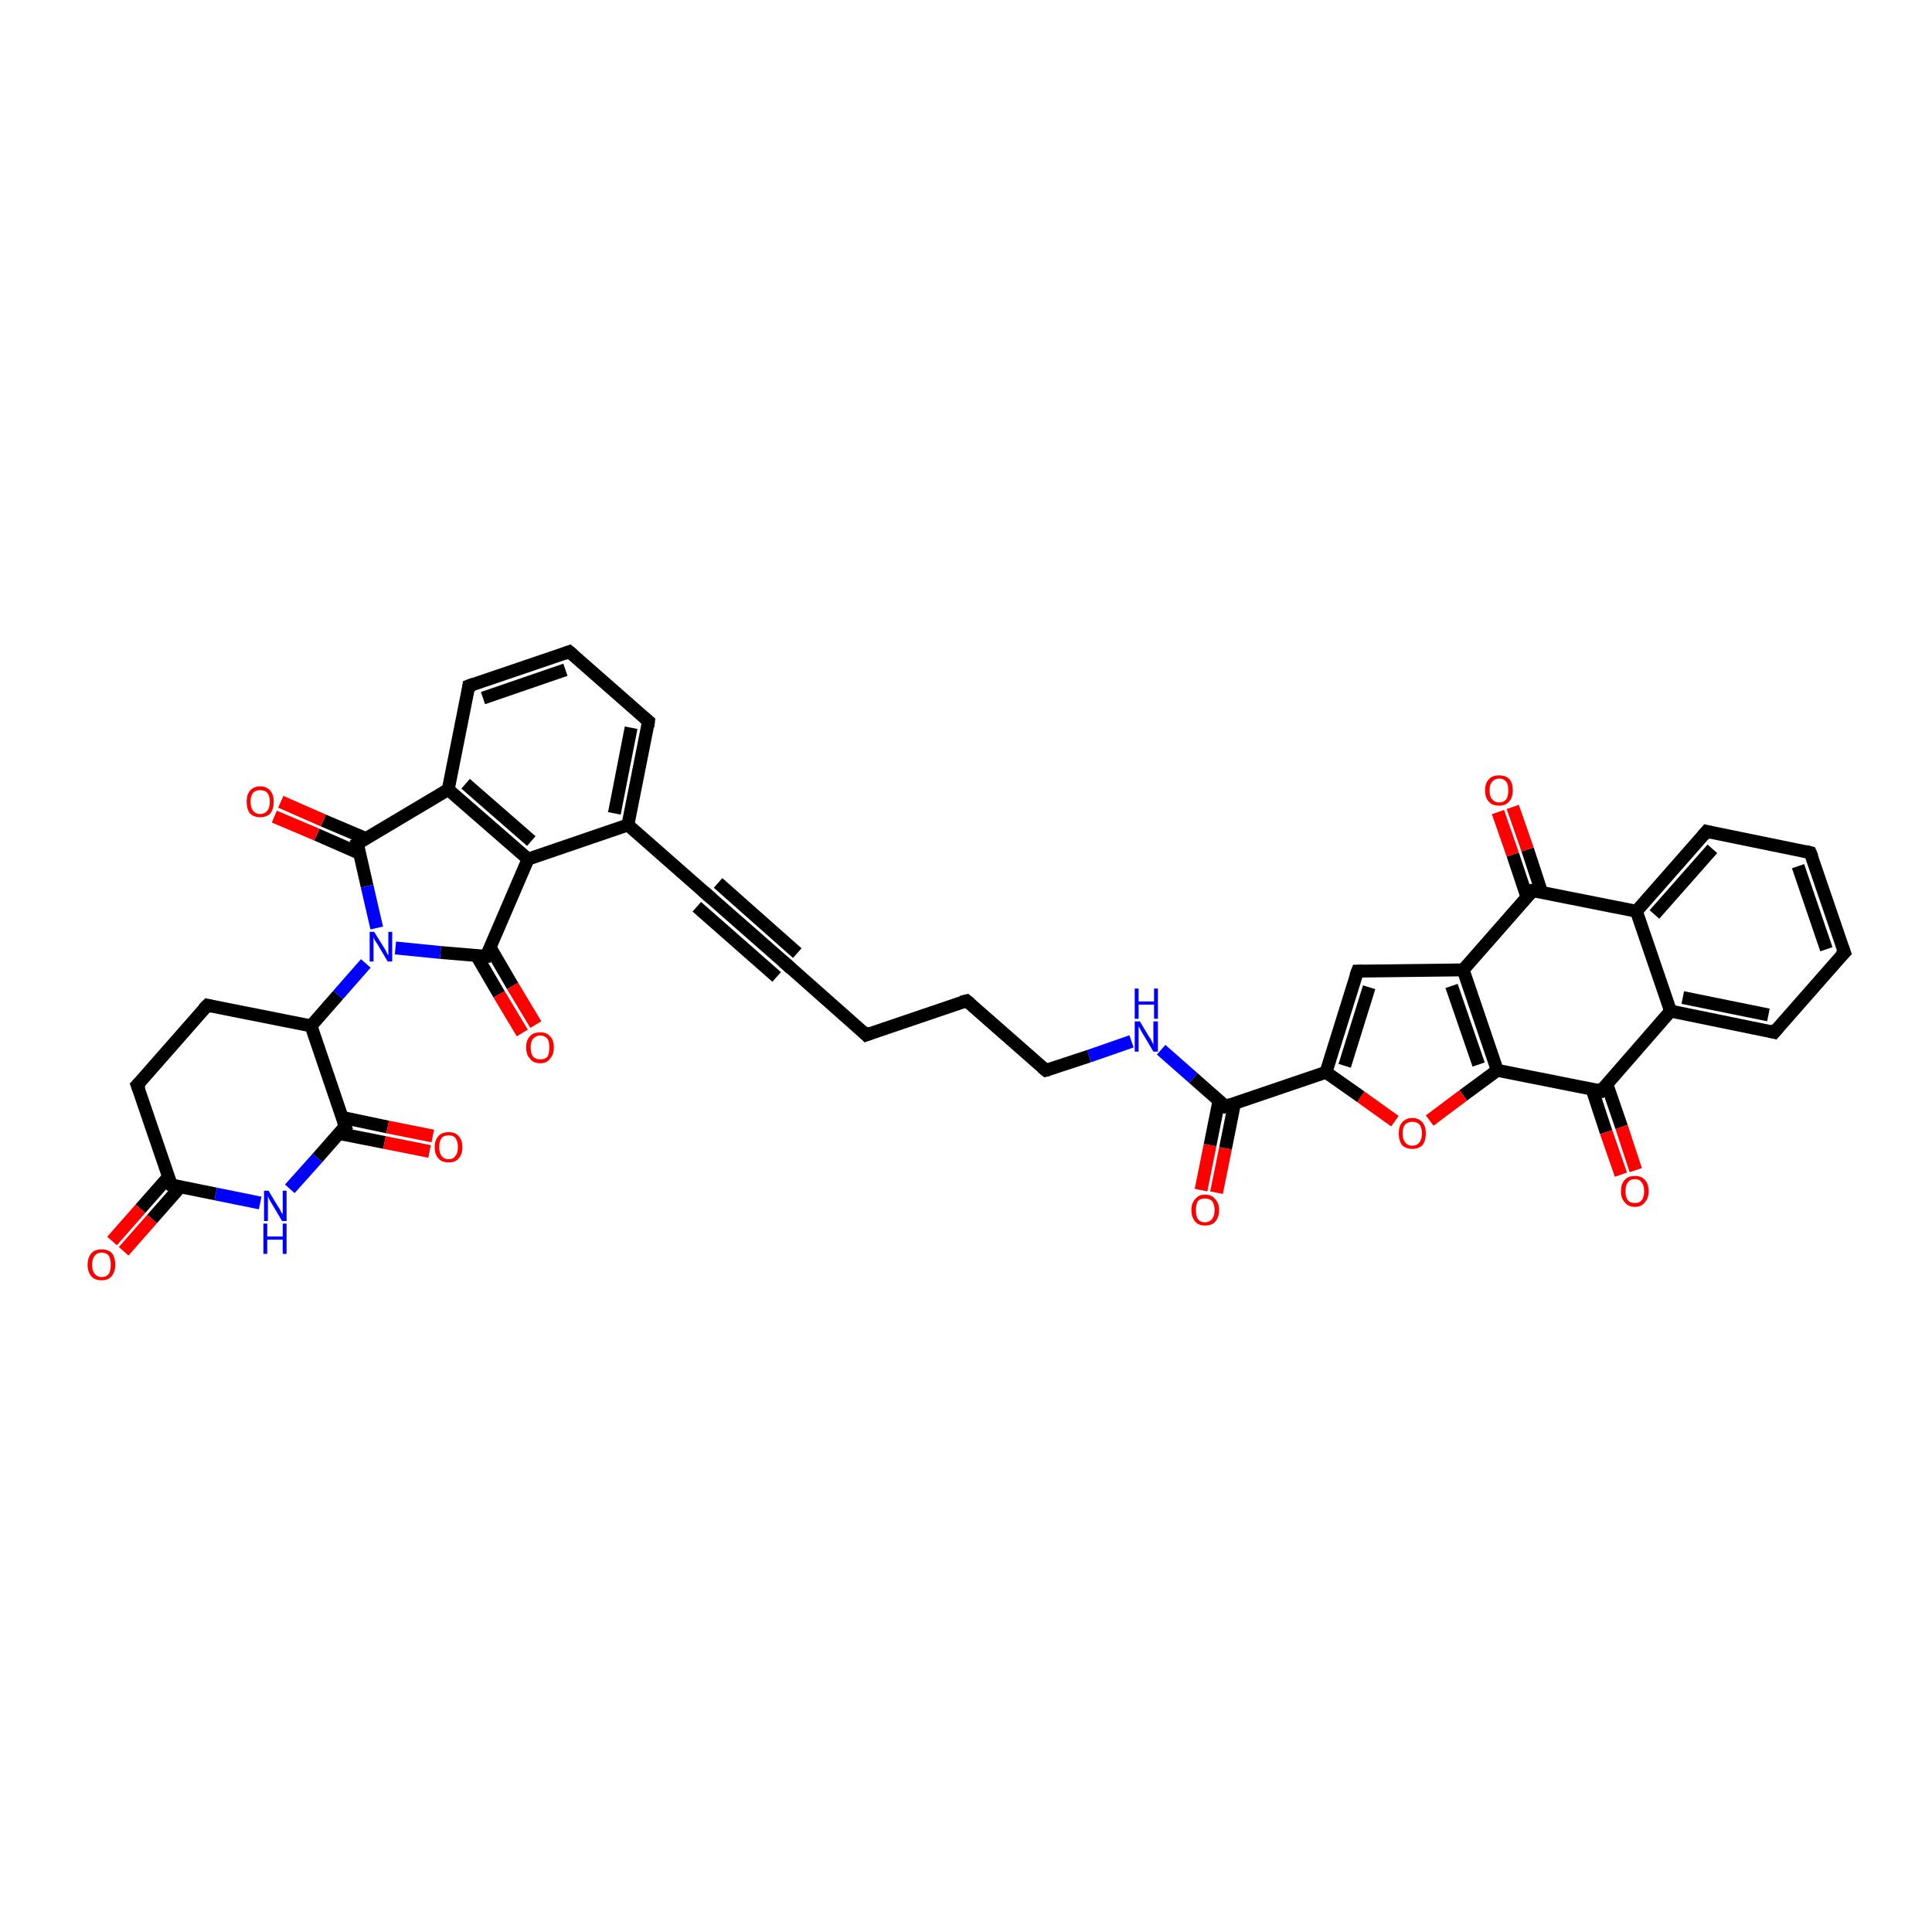 <?xml version='1.0' encoding='iso-8859-1'?>
<svg version='1.1' baseProfile='full'
              xmlns='http://www.w3.org/2000/svg'
                      xmlns:rdkit='http://www.rdkit.org/xml'
                      xmlns:xlink='http://www.w3.org/1999/xlink'
                  xml:space='preserve'
width='300px' height='300px' viewBox='0 0 300 300'>
<!-- END OF HEADER -->
<rect style='opacity:1.0;fill:#FFFFFF;stroke:none' width='300.0' height='300.0' x='0.0' y='0.0'> </rect>
<path class='bond-0 atom-0 atom-1' d='M 186.5,184.8 L 187.9,177.8' style='fill:none;fill-rule:evenodd;stroke:#FF0000;stroke-width:2.0px;stroke-linecap:butt;stroke-linejoin:miter;stroke-opacity:1' />
<path class='bond-0 atom-0 atom-1' d='M 187.9,177.8 L 189.3,170.8' style='fill:none;fill-rule:evenodd;stroke:#000000;stroke-width:2.0px;stroke-linecap:butt;stroke-linejoin:miter;stroke-opacity:1' />
<path class='bond-0 atom-0 atom-1' d='M 188.9,185.2 L 190.3,178.3' style='fill:none;fill-rule:evenodd;stroke:#FF0000;stroke-width:2.0px;stroke-linecap:butt;stroke-linejoin:miter;stroke-opacity:1' />
<path class='bond-0 atom-0 atom-1' d='M 190.3,178.3 L 191.7,171.3' style='fill:none;fill-rule:evenodd;stroke:#000000;stroke-width:2.0px;stroke-linecap:butt;stroke-linejoin:miter;stroke-opacity:1' />
<path class='bond-1 atom-1 atom-2' d='M 190.3,171.8 L 185.3,167.4' style='fill:none;fill-rule:evenodd;stroke:#000000;stroke-width:2.0px;stroke-linecap:butt;stroke-linejoin:miter;stroke-opacity:1' />
<path class='bond-1 atom-1 atom-2' d='M 185.3,167.4 L 180.3,163.0' style='fill:none;fill-rule:evenodd;stroke:#0000FF;stroke-width:2.0px;stroke-linecap:butt;stroke-linejoin:miter;stroke-opacity:1' />
<path class='bond-2 atom-2 atom-3' d='M 175.7,161.7 L 169.1,164.0' style='fill:none;fill-rule:evenodd;stroke:#0000FF;stroke-width:2.0px;stroke-linecap:butt;stroke-linejoin:miter;stroke-opacity:1' />
<path class='bond-2 atom-2 atom-3' d='M 169.1,164.0 L 162.4,166.2' style='fill:none;fill-rule:evenodd;stroke:#000000;stroke-width:2.0px;stroke-linecap:butt;stroke-linejoin:miter;stroke-opacity:1' />
<path class='bond-3 atom-3 atom-4' d='M 162.4,166.2 L 150.1,155.4' style='fill:none;fill-rule:evenodd;stroke:#000000;stroke-width:2.0px;stroke-linecap:butt;stroke-linejoin:miter;stroke-opacity:1' />
<path class='bond-4 atom-4 atom-5' d='M 150.1,155.4 L 134.5,160.7' style='fill:none;fill-rule:evenodd;stroke:#000000;stroke-width:2.0px;stroke-linecap:butt;stroke-linejoin:miter;stroke-opacity:1' />
<path class='bond-5 atom-5 atom-6' d='M 134.5,160.7 L 122.2,149.8' style='fill:none;fill-rule:evenodd;stroke:#000000;stroke-width:2.0px;stroke-linecap:butt;stroke-linejoin:miter;stroke-opacity:1' />
<path class='bond-6 atom-6 atom-7' d='M 122.2,149.8 L 109.9,139.0' style='fill:none;fill-rule:evenodd;stroke:#000000;stroke-width:2.0px;stroke-linecap:butt;stroke-linejoin:miter;stroke-opacity:1' />
<path class='bond-6 atom-6 atom-7' d='M 120.6,151.7 L 108.2,140.8' style='fill:none;fill-rule:evenodd;stroke:#000000;stroke-width:2.0px;stroke-linecap:butt;stroke-linejoin:miter;stroke-opacity:1' />
<path class='bond-6 atom-6 atom-7' d='M 123.8,148.0 L 111.5,137.1' style='fill:none;fill-rule:evenodd;stroke:#000000;stroke-width:2.0px;stroke-linecap:butt;stroke-linejoin:miter;stroke-opacity:1' />
<path class='bond-7 atom-7 atom-8' d='M 109.9,139.0 L 97.5,128.1' style='fill:none;fill-rule:evenodd;stroke:#000000;stroke-width:2.0px;stroke-linecap:butt;stroke-linejoin:miter;stroke-opacity:1' />
<path class='bond-8 atom-8 atom-9' d='M 97.5,128.1 L 100.7,112.0' style='fill:none;fill-rule:evenodd;stroke:#000000;stroke-width:2.0px;stroke-linecap:butt;stroke-linejoin:miter;stroke-opacity:1' />
<path class='bond-8 atom-8 atom-9' d='M 95.4,126.3 L 98.0,113.0' style='fill:none;fill-rule:evenodd;stroke:#000000;stroke-width:2.0px;stroke-linecap:butt;stroke-linejoin:miter;stroke-opacity:1' />
<path class='bond-9 atom-9 atom-10' d='M 100.7,112.0 L 88.4,101.2' style='fill:none;fill-rule:evenodd;stroke:#000000;stroke-width:2.0px;stroke-linecap:butt;stroke-linejoin:miter;stroke-opacity:1' />
<path class='bond-10 atom-10 atom-11' d='M 88.4,101.2 L 72.8,106.5' style='fill:none;fill-rule:evenodd;stroke:#000000;stroke-width:2.0px;stroke-linecap:butt;stroke-linejoin:miter;stroke-opacity:1' />
<path class='bond-10 atom-10 atom-11' d='M 87.8,104.0 L 75.0,108.4' style='fill:none;fill-rule:evenodd;stroke:#000000;stroke-width:2.0px;stroke-linecap:butt;stroke-linejoin:miter;stroke-opacity:1' />
<path class='bond-11 atom-11 atom-12' d='M 72.8,106.5 L 69.6,122.6' style='fill:none;fill-rule:evenodd;stroke:#000000;stroke-width:2.0px;stroke-linecap:butt;stroke-linejoin:miter;stroke-opacity:1' />
<path class='bond-12 atom-12 atom-13' d='M 69.6,122.6 L 55.5,131.0' style='fill:none;fill-rule:evenodd;stroke:#000000;stroke-width:2.0px;stroke-linecap:butt;stroke-linejoin:miter;stroke-opacity:1' />
<path class='bond-13 atom-13 atom-14' d='M 56.8,130.2 L 50.2,127.4' style='fill:none;fill-rule:evenodd;stroke:#000000;stroke-width:2.0px;stroke-linecap:butt;stroke-linejoin:miter;stroke-opacity:1' />
<path class='bond-13 atom-13 atom-14' d='M 50.2,127.4 L 43.6,124.5' style='fill:none;fill-rule:evenodd;stroke:#FF0000;stroke-width:2.0px;stroke-linecap:butt;stroke-linejoin:miter;stroke-opacity:1' />
<path class='bond-13 atom-13 atom-14' d='M 55.8,132.5 L 49.2,129.6' style='fill:none;fill-rule:evenodd;stroke:#000000;stroke-width:2.0px;stroke-linecap:butt;stroke-linejoin:miter;stroke-opacity:1' />
<path class='bond-13 atom-13 atom-14' d='M 49.2,129.6 L 42.6,126.8' style='fill:none;fill-rule:evenodd;stroke:#FF0000;stroke-width:2.0px;stroke-linecap:butt;stroke-linejoin:miter;stroke-opacity:1' />
<path class='bond-14 atom-13 atom-15' d='M 55.5,131.0 L 57.0,137.6' style='fill:none;fill-rule:evenodd;stroke:#000000;stroke-width:2.0px;stroke-linecap:butt;stroke-linejoin:miter;stroke-opacity:1' />
<path class='bond-14 atom-13 atom-15' d='M 57.0,137.6 L 58.5,144.1' style='fill:none;fill-rule:evenodd;stroke:#0000FF;stroke-width:2.0px;stroke-linecap:butt;stroke-linejoin:miter;stroke-opacity:1' />
<path class='bond-15 atom-15 atom-16' d='M 56.8,149.6 L 52.5,154.5' style='fill:none;fill-rule:evenodd;stroke:#0000FF;stroke-width:2.0px;stroke-linecap:butt;stroke-linejoin:miter;stroke-opacity:1' />
<path class='bond-15 atom-15 atom-16' d='M 52.5,154.5 L 48.3,159.3' style='fill:none;fill-rule:evenodd;stroke:#000000;stroke-width:2.0px;stroke-linecap:butt;stroke-linejoin:miter;stroke-opacity:1' />
<path class='bond-16 atom-16 atom-17' d='M 48.3,159.3 L 32.2,156.1' style='fill:none;fill-rule:evenodd;stroke:#000000;stroke-width:2.0px;stroke-linecap:butt;stroke-linejoin:miter;stroke-opacity:1' />
<path class='bond-17 atom-17 atom-18' d='M 32.2,156.1 L 21.3,168.5' style='fill:none;fill-rule:evenodd;stroke:#000000;stroke-width:2.0px;stroke-linecap:butt;stroke-linejoin:miter;stroke-opacity:1' />
<path class='bond-18 atom-18 atom-19' d='M 21.3,168.5 L 26.6,184.0' style='fill:none;fill-rule:evenodd;stroke:#000000;stroke-width:2.0px;stroke-linecap:butt;stroke-linejoin:miter;stroke-opacity:1' />
<path class='bond-19 atom-19 atom-20' d='M 26.2,182.7 L 21.8,187.7' style='fill:none;fill-rule:evenodd;stroke:#000000;stroke-width:2.0px;stroke-linecap:butt;stroke-linejoin:miter;stroke-opacity:1' />
<path class='bond-19 atom-19 atom-20' d='M 21.8,187.7 L 17.4,192.7' style='fill:none;fill-rule:evenodd;stroke:#FF0000;stroke-width:2.0px;stroke-linecap:butt;stroke-linejoin:miter;stroke-opacity:1' />
<path class='bond-19 atom-19 atom-20' d='M 28.0,184.3 L 23.6,189.3' style='fill:none;fill-rule:evenodd;stroke:#000000;stroke-width:2.0px;stroke-linecap:butt;stroke-linejoin:miter;stroke-opacity:1' />
<path class='bond-19 atom-19 atom-20' d='M 23.6,189.3 L 19.2,194.3' style='fill:none;fill-rule:evenodd;stroke:#FF0000;stroke-width:2.0px;stroke-linecap:butt;stroke-linejoin:miter;stroke-opacity:1' />
<path class='bond-20 atom-19 atom-21' d='M 26.6,184.0 L 33.5,185.4' style='fill:none;fill-rule:evenodd;stroke:#000000;stroke-width:2.0px;stroke-linecap:butt;stroke-linejoin:miter;stroke-opacity:1' />
<path class='bond-20 atom-19 atom-21' d='M 33.5,185.4 L 40.4,186.8' style='fill:none;fill-rule:evenodd;stroke:#0000FF;stroke-width:2.0px;stroke-linecap:butt;stroke-linejoin:miter;stroke-opacity:1' />
<path class='bond-21 atom-21 atom-22' d='M 45.0,184.6 L 49.3,179.8' style='fill:none;fill-rule:evenodd;stroke:#0000FF;stroke-width:2.0px;stroke-linecap:butt;stroke-linejoin:miter;stroke-opacity:1' />
<path class='bond-21 atom-21 atom-22' d='M 49.3,179.8 L 53.6,174.9' style='fill:none;fill-rule:evenodd;stroke:#000000;stroke-width:2.0px;stroke-linecap:butt;stroke-linejoin:miter;stroke-opacity:1' />
<path class='bond-22 atom-22 atom-23' d='M 52.6,176.0 L 59.7,177.4' style='fill:none;fill-rule:evenodd;stroke:#000000;stroke-width:2.0px;stroke-linecap:butt;stroke-linejoin:miter;stroke-opacity:1' />
<path class='bond-22 atom-22 atom-23' d='M 59.7,177.4 L 66.7,178.8' style='fill:none;fill-rule:evenodd;stroke:#FF0000;stroke-width:2.0px;stroke-linecap:butt;stroke-linejoin:miter;stroke-opacity:1' />
<path class='bond-22 atom-22 atom-23' d='M 53.1,173.5 L 60.2,175.0' style='fill:none;fill-rule:evenodd;stroke:#000000;stroke-width:2.0px;stroke-linecap:butt;stroke-linejoin:miter;stroke-opacity:1' />
<path class='bond-22 atom-22 atom-23' d='M 60.2,175.0 L 67.2,176.4' style='fill:none;fill-rule:evenodd;stroke:#FF0000;stroke-width:2.0px;stroke-linecap:butt;stroke-linejoin:miter;stroke-opacity:1' />
<path class='bond-23 atom-15 atom-24' d='M 61.4,147.2 L 68.4,147.9' style='fill:none;fill-rule:evenodd;stroke:#0000FF;stroke-width:2.0px;stroke-linecap:butt;stroke-linejoin:miter;stroke-opacity:1' />
<path class='bond-23 atom-15 atom-24' d='M 68.4,147.9 L 75.5,148.5' style='fill:none;fill-rule:evenodd;stroke:#000000;stroke-width:2.0px;stroke-linecap:butt;stroke-linejoin:miter;stroke-opacity:1' />
<path class='bond-24 atom-24 atom-25' d='M 74.0,148.4 L 77.5,154.4' style='fill:none;fill-rule:evenodd;stroke:#000000;stroke-width:2.0px;stroke-linecap:butt;stroke-linejoin:miter;stroke-opacity:1' />
<path class='bond-24 atom-24 atom-25' d='M 77.5,154.4 L 81.1,160.4' style='fill:none;fill-rule:evenodd;stroke:#FF0000;stroke-width:2.0px;stroke-linecap:butt;stroke-linejoin:miter;stroke-opacity:1' />
<path class='bond-24 atom-24 atom-25' d='M 76.1,147.1 L 79.6,153.1' style='fill:none;fill-rule:evenodd;stroke:#000000;stroke-width:2.0px;stroke-linecap:butt;stroke-linejoin:miter;stroke-opacity:1' />
<path class='bond-24 atom-24 atom-25' d='M 79.6,153.1 L 83.2,159.1' style='fill:none;fill-rule:evenodd;stroke:#FF0000;stroke-width:2.0px;stroke-linecap:butt;stroke-linejoin:miter;stroke-opacity:1' />
<path class='bond-25 atom-24 atom-26' d='M 75.5,148.5 L 82.0,133.4' style='fill:none;fill-rule:evenodd;stroke:#000000;stroke-width:2.0px;stroke-linecap:butt;stroke-linejoin:miter;stroke-opacity:1' />
<path class='bond-26 atom-1 atom-27' d='M 190.3,171.8 L 205.9,166.5' style='fill:none;fill-rule:evenodd;stroke:#000000;stroke-width:2.0px;stroke-linecap:butt;stroke-linejoin:miter;stroke-opacity:1' />
<path class='bond-27 atom-27 atom-28' d='M 205.9,166.5 L 210.8,150.8' style='fill:none;fill-rule:evenodd;stroke:#000000;stroke-width:2.0px;stroke-linecap:butt;stroke-linejoin:miter;stroke-opacity:1' />
<path class='bond-27 atom-27 atom-28' d='M 208.8,165.5 L 212.6,153.3' style='fill:none;fill-rule:evenodd;stroke:#000000;stroke-width:2.0px;stroke-linecap:butt;stroke-linejoin:miter;stroke-opacity:1' />
<path class='bond-28 atom-28 atom-29' d='M 210.8,150.8 L 227.2,150.6' style='fill:none;fill-rule:evenodd;stroke:#000000;stroke-width:2.0px;stroke-linecap:butt;stroke-linejoin:miter;stroke-opacity:1' />
<path class='bond-29 atom-29 atom-30' d='M 227.2,150.6 L 232.5,166.2' style='fill:none;fill-rule:evenodd;stroke:#000000;stroke-width:2.0px;stroke-linecap:butt;stroke-linejoin:miter;stroke-opacity:1' />
<path class='bond-29 atom-29 atom-30' d='M 225.4,153.1 L 229.6,165.3' style='fill:none;fill-rule:evenodd;stroke:#000000;stroke-width:2.0px;stroke-linecap:butt;stroke-linejoin:miter;stroke-opacity:1' />
<path class='bond-30 atom-30 atom-31' d='M 232.5,166.2 L 227.2,170.1' style='fill:none;fill-rule:evenodd;stroke:#000000;stroke-width:2.0px;stroke-linecap:butt;stroke-linejoin:miter;stroke-opacity:1' />
<path class='bond-30 atom-30 atom-31' d='M 227.2,170.1 L 222.0,174.0' style='fill:none;fill-rule:evenodd;stroke:#FF0000;stroke-width:2.0px;stroke-linecap:butt;stroke-linejoin:miter;stroke-opacity:1' />
<path class='bond-31 atom-30 atom-32' d='M 232.5,166.2 L 248.6,169.4' style='fill:none;fill-rule:evenodd;stroke:#000000;stroke-width:2.0px;stroke-linecap:butt;stroke-linejoin:miter;stroke-opacity:1' />
<path class='bond-32 atom-32 atom-33' d='M 247.2,169.1 L 249.4,175.8' style='fill:none;fill-rule:evenodd;stroke:#000000;stroke-width:2.0px;stroke-linecap:butt;stroke-linejoin:miter;stroke-opacity:1' />
<path class='bond-32 atom-32 atom-33' d='M 249.4,175.8 L 251.7,182.4' style='fill:none;fill-rule:evenodd;stroke:#FF0000;stroke-width:2.0px;stroke-linecap:butt;stroke-linejoin:miter;stroke-opacity:1' />
<path class='bond-32 atom-32 atom-33' d='M 249.5,168.3 L 251.8,175.0' style='fill:none;fill-rule:evenodd;stroke:#000000;stroke-width:2.0px;stroke-linecap:butt;stroke-linejoin:miter;stroke-opacity:1' />
<path class='bond-32 atom-32 atom-33' d='M 251.8,175.0 L 254.0,181.7' style='fill:none;fill-rule:evenodd;stroke:#FF0000;stroke-width:2.0px;stroke-linecap:butt;stroke-linejoin:miter;stroke-opacity:1' />
<path class='bond-33 atom-32 atom-34' d='M 248.6,169.4 L 259.4,157.0' style='fill:none;fill-rule:evenodd;stroke:#000000;stroke-width:2.0px;stroke-linecap:butt;stroke-linejoin:miter;stroke-opacity:1' />
<path class='bond-34 atom-34 atom-35' d='M 259.4,157.0 L 275.5,160.3' style='fill:none;fill-rule:evenodd;stroke:#000000;stroke-width:2.0px;stroke-linecap:butt;stroke-linejoin:miter;stroke-opacity:1' />
<path class='bond-34 atom-34 atom-35' d='M 261.3,154.9 L 274.6,157.6' style='fill:none;fill-rule:evenodd;stroke:#000000;stroke-width:2.0px;stroke-linecap:butt;stroke-linejoin:miter;stroke-opacity:1' />
<path class='bond-35 atom-35 atom-36' d='M 275.5,160.3 L 286.4,147.9' style='fill:none;fill-rule:evenodd;stroke:#000000;stroke-width:2.0px;stroke-linecap:butt;stroke-linejoin:miter;stroke-opacity:1' />
<path class='bond-36 atom-36 atom-37' d='M 286.4,147.9 L 281.1,132.4' style='fill:none;fill-rule:evenodd;stroke:#000000;stroke-width:2.0px;stroke-linecap:butt;stroke-linejoin:miter;stroke-opacity:1' />
<path class='bond-36 atom-36 atom-37' d='M 283.6,147.4 L 279.2,134.5' style='fill:none;fill-rule:evenodd;stroke:#000000;stroke-width:2.0px;stroke-linecap:butt;stroke-linejoin:miter;stroke-opacity:1' />
<path class='bond-37 atom-37 atom-38' d='M 281.1,132.4 L 265.0,129.1' style='fill:none;fill-rule:evenodd;stroke:#000000;stroke-width:2.0px;stroke-linecap:butt;stroke-linejoin:miter;stroke-opacity:1' />
<path class='bond-38 atom-38 atom-39' d='M 265.0,129.1 L 254.1,141.5' style='fill:none;fill-rule:evenodd;stroke:#000000;stroke-width:2.0px;stroke-linecap:butt;stroke-linejoin:miter;stroke-opacity:1' />
<path class='bond-38 atom-38 atom-39' d='M 265.9,131.8 L 256.9,142.0' style='fill:none;fill-rule:evenodd;stroke:#000000;stroke-width:2.0px;stroke-linecap:butt;stroke-linejoin:miter;stroke-opacity:1' />
<path class='bond-39 atom-39 atom-40' d='M 254.1,141.5 L 238.0,138.3' style='fill:none;fill-rule:evenodd;stroke:#000000;stroke-width:2.0px;stroke-linecap:butt;stroke-linejoin:miter;stroke-opacity:1' />
<path class='bond-40 atom-40 atom-41' d='M 239.4,138.6 L 237.2,131.9' style='fill:none;fill-rule:evenodd;stroke:#000000;stroke-width:2.0px;stroke-linecap:butt;stroke-linejoin:miter;stroke-opacity:1' />
<path class='bond-40 atom-40 atom-41' d='M 237.2,131.9 L 234.9,125.3' style='fill:none;fill-rule:evenodd;stroke:#FF0000;stroke-width:2.0px;stroke-linecap:butt;stroke-linejoin:miter;stroke-opacity:1' />
<path class='bond-40 atom-40 atom-41' d='M 237.1,139.3 L 234.9,132.7' style='fill:none;fill-rule:evenodd;stroke:#000000;stroke-width:2.0px;stroke-linecap:butt;stroke-linejoin:miter;stroke-opacity:1' />
<path class='bond-40 atom-40 atom-41' d='M 234.9,132.7 L 232.6,126.1' style='fill:none;fill-rule:evenodd;stroke:#FF0000;stroke-width:2.0px;stroke-linecap:butt;stroke-linejoin:miter;stroke-opacity:1' />
<path class='bond-41 atom-26 atom-8' d='M 82.0,133.4 L 97.5,128.1' style='fill:none;fill-rule:evenodd;stroke:#000000;stroke-width:2.0px;stroke-linecap:butt;stroke-linejoin:miter;stroke-opacity:1' />
<path class='bond-42 atom-31 atom-27' d='M 216.6,174.1 L 211.3,170.3' style='fill:none;fill-rule:evenodd;stroke:#FF0000;stroke-width:2.0px;stroke-linecap:butt;stroke-linejoin:miter;stroke-opacity:1' />
<path class='bond-42 atom-31 atom-27' d='M 211.3,170.3 L 205.9,166.5' style='fill:none;fill-rule:evenodd;stroke:#000000;stroke-width:2.0px;stroke-linecap:butt;stroke-linejoin:miter;stroke-opacity:1' />
<path class='bond-43 atom-39 atom-34' d='M 254.1,141.5 L 259.4,157.0' style='fill:none;fill-rule:evenodd;stroke:#000000;stroke-width:2.0px;stroke-linecap:butt;stroke-linejoin:miter;stroke-opacity:1' />
<path class='bond-44 atom-26 atom-12' d='M 82.0,133.4 L 69.6,122.6' style='fill:none;fill-rule:evenodd;stroke:#000000;stroke-width:2.0px;stroke-linecap:butt;stroke-linejoin:miter;stroke-opacity:1' />
<path class='bond-44 atom-26 atom-12' d='M 82.5,130.6 L 72.3,121.7' style='fill:none;fill-rule:evenodd;stroke:#000000;stroke-width:2.0px;stroke-linecap:butt;stroke-linejoin:miter;stroke-opacity:1' />
<path class='bond-45 atom-40 atom-29' d='M 238.0,138.3 L 227.2,150.6' style='fill:none;fill-rule:evenodd;stroke:#000000;stroke-width:2.0px;stroke-linecap:butt;stroke-linejoin:miter;stroke-opacity:1' />
<path class='bond-46 atom-22 atom-16' d='M 53.6,174.9 L 48.3,159.3' style='fill:none;fill-rule:evenodd;stroke:#000000;stroke-width:2.0px;stroke-linecap:butt;stroke-linejoin:miter;stroke-opacity:1' />
<path d='M 190.1,171.6 L 190.3,171.8 L 191.1,171.5' style='fill:none;stroke:#000000;stroke-width:2.0px;stroke-linecap:butt;stroke-linejoin:miter;stroke-opacity:1;' />
<path d='M 162.8,166.1 L 162.4,166.2 L 161.8,165.7' style='fill:none;stroke:#000000;stroke-width:2.0px;stroke-linecap:butt;stroke-linejoin:miter;stroke-opacity:1;' />
<path d='M 150.7,155.9 L 150.1,155.4 L 149.3,155.6' style='fill:none;stroke:#000000;stroke-width:2.0px;stroke-linecap:butt;stroke-linejoin:miter;stroke-opacity:1;' />
<path d='M 135.3,160.4 L 134.5,160.7 L 133.9,160.1' style='fill:none;stroke:#000000;stroke-width:2.0px;stroke-linecap:butt;stroke-linejoin:miter;stroke-opacity:1;' />
<path d='M 122.8,150.4 L 122.2,149.8 L 121.6,149.3' style='fill:none;stroke:#000000;stroke-width:2.0px;stroke-linecap:butt;stroke-linejoin:miter;stroke-opacity:1;' />
<path d='M 110.5,139.5 L 109.9,139.0 L 109.2,138.4' style='fill:none;stroke:#000000;stroke-width:2.0px;stroke-linecap:butt;stroke-linejoin:miter;stroke-opacity:1;' />
<path d='M 100.6,112.8 L 100.7,112.0 L 100.1,111.5' style='fill:none;stroke:#000000;stroke-width:2.0px;stroke-linecap:butt;stroke-linejoin:miter;stroke-opacity:1;' />
<path d='M 89.0,101.7 L 88.4,101.2 L 87.6,101.5' style='fill:none;stroke:#000000;stroke-width:2.0px;stroke-linecap:butt;stroke-linejoin:miter;stroke-opacity:1;' />
<path d='M 73.6,106.2 L 72.8,106.5 L 72.7,107.3' style='fill:none;stroke:#000000;stroke-width:2.0px;stroke-linecap:butt;stroke-linejoin:miter;stroke-opacity:1;' />
<path d='M 56.2,130.6 L 55.5,131.0 L 55.6,131.3' style='fill:none;stroke:#000000;stroke-width:2.0px;stroke-linecap:butt;stroke-linejoin:miter;stroke-opacity:1;' />
<path d='M 33.0,156.3 L 32.2,156.1 L 31.6,156.7' style='fill:none;stroke:#000000;stroke-width:2.0px;stroke-linecap:butt;stroke-linejoin:miter;stroke-opacity:1;' />
<path d='M 21.9,167.9 L 21.3,168.5 L 21.6,169.3' style='fill:none;stroke:#000000;stroke-width:2.0px;stroke-linecap:butt;stroke-linejoin:miter;stroke-opacity:1;' />
<path d='M 26.3,183.3 L 26.6,184.0 L 27.0,184.1' style='fill:none;stroke:#000000;stroke-width:2.0px;stroke-linecap:butt;stroke-linejoin:miter;stroke-opacity:1;' />
<path d='M 53.3,175.1 L 53.6,174.9 L 53.3,174.1' style='fill:none;stroke:#000000;stroke-width:2.0px;stroke-linecap:butt;stroke-linejoin:miter;stroke-opacity:1;' />
<path d='M 75.1,148.5 L 75.5,148.5 L 75.8,147.8' style='fill:none;stroke:#000000;stroke-width:2.0px;stroke-linecap:butt;stroke-linejoin:miter;stroke-opacity:1;' />
<path d='M 210.5,151.6 L 210.8,150.8 L 211.6,150.8' style='fill:none;stroke:#000000;stroke-width:2.0px;stroke-linecap:butt;stroke-linejoin:miter;stroke-opacity:1;' />
<path d='M 247.8,169.2 L 248.6,169.4 L 249.1,168.8' style='fill:none;stroke:#000000;stroke-width:2.0px;stroke-linecap:butt;stroke-linejoin:miter;stroke-opacity:1;' />
<path d='M 274.7,160.1 L 275.5,160.3 L 276.1,159.6' style='fill:none;stroke:#000000;stroke-width:2.0px;stroke-linecap:butt;stroke-linejoin:miter;stroke-opacity:1;' />
<path d='M 285.8,148.5 L 286.4,147.9 L 286.1,147.1' style='fill:none;stroke:#000000;stroke-width:2.0px;stroke-linecap:butt;stroke-linejoin:miter;stroke-opacity:1;' />
<path d='M 281.4,133.1 L 281.1,132.4 L 280.3,132.2' style='fill:none;stroke:#000000;stroke-width:2.0px;stroke-linecap:butt;stroke-linejoin:miter;stroke-opacity:1;' />
<path d='M 265.8,129.3 L 265.0,129.1 L 264.4,129.8' style='fill:none;stroke:#000000;stroke-width:2.0px;stroke-linecap:butt;stroke-linejoin:miter;stroke-opacity:1;' />
<path d='M 238.8,138.4 L 238.0,138.3 L 237.5,138.9' style='fill:none;stroke:#000000;stroke-width:2.0px;stroke-linecap:butt;stroke-linejoin:miter;stroke-opacity:1;' />
<path class='atom-0' d='M 185.0 187.9
Q 185.0 186.8, 185.6 186.2
Q 186.1 185.5, 187.1 185.5
Q 188.2 185.5, 188.7 186.2
Q 189.3 186.8, 189.3 187.9
Q 189.3 189.0, 188.7 189.7
Q 188.2 190.3, 187.1 190.3
Q 186.1 190.3, 185.6 189.7
Q 185.0 189.0, 185.0 187.9
M 187.1 189.8
Q 187.8 189.8, 188.2 189.3
Q 188.6 188.8, 188.6 187.9
Q 188.6 187.0, 188.2 186.5
Q 187.8 186.1, 187.1 186.1
Q 186.4 186.1, 186.0 186.5
Q 185.7 187.0, 185.7 187.9
Q 185.7 188.8, 186.0 189.3
Q 186.4 189.8, 187.1 189.8
' fill='#FF0000'/>
<path class='atom-2' d='M 177.0 158.6
L 178.5 161.1
Q 178.7 161.3, 178.9 161.8
Q 179.1 162.2, 179.1 162.2
L 179.1 158.6
L 179.8 158.6
L 179.8 163.3
L 179.1 163.3
L 177.5 160.6
Q 177.3 160.3, 177.1 159.9
Q 176.9 159.5, 176.8 159.4
L 176.8 163.3
L 176.2 163.3
L 176.2 158.6
L 177.0 158.6
' fill='#0000FF'/>
<path class='atom-2' d='M 176.2 153.5
L 176.8 153.5
L 176.8 155.5
L 179.2 155.5
L 179.2 153.5
L 179.8 153.5
L 179.8 158.2
L 179.2 158.2
L 179.2 156.0
L 176.8 156.0
L 176.8 158.2
L 176.2 158.2
L 176.2 153.5
' fill='#0000FF'/>
<path class='atom-14' d='M 38.3 124.5
Q 38.3 123.4, 38.8 122.8
Q 39.4 122.1, 40.4 122.1
Q 41.4 122.1, 42.0 122.8
Q 42.5 123.4, 42.5 124.5
Q 42.5 125.6, 42.0 126.3
Q 41.4 126.9, 40.4 126.9
Q 39.4 126.9, 38.8 126.3
Q 38.3 125.6, 38.3 124.5
M 40.4 126.4
Q 41.1 126.4, 41.5 125.9
Q 41.9 125.4, 41.9 124.5
Q 41.9 123.6, 41.5 123.1
Q 41.1 122.7, 40.4 122.7
Q 39.7 122.7, 39.3 123.1
Q 38.9 123.6, 38.9 124.5
Q 38.9 125.4, 39.3 125.9
Q 39.7 126.4, 40.4 126.4
' fill='#FF0000'/>
<path class='atom-15' d='M 58.1 144.7
L 59.6 147.1
Q 59.8 147.4, 60.0 147.8
Q 60.2 148.3, 60.3 148.3
L 60.3 144.7
L 60.9 144.7
L 60.9 149.3
L 60.2 149.3
L 58.6 146.6
Q 58.4 146.3, 58.2 146.0
Q 58.0 145.6, 58.0 145.5
L 58.0 149.3
L 57.4 149.3
L 57.4 144.7
L 58.1 144.7
' fill='#0000FF'/>
<path class='atom-20' d='M 13.6 196.4
Q 13.6 195.3, 14.2 194.6
Q 14.7 194.0, 15.8 194.0
Q 16.8 194.0, 17.4 194.6
Q 17.9 195.3, 17.9 196.4
Q 17.9 197.5, 17.3 198.2
Q 16.8 198.8, 15.8 198.8
Q 14.7 198.8, 14.2 198.2
Q 13.6 197.5, 13.6 196.4
M 15.8 198.3
Q 16.5 198.3, 16.9 197.8
Q 17.2 197.3, 17.2 196.4
Q 17.2 195.5, 16.9 195.0
Q 16.5 194.5, 15.8 194.5
Q 15.1 194.5, 14.7 195.0
Q 14.3 195.5, 14.3 196.4
Q 14.3 197.3, 14.7 197.8
Q 15.1 198.3, 15.8 198.3
' fill='#FF0000'/>
<path class='atom-21' d='M 41.7 184.9
L 43.2 187.4
Q 43.4 187.6, 43.6 188.1
Q 43.8 188.5, 43.9 188.5
L 43.9 184.9
L 44.5 184.9
L 44.5 189.6
L 43.8 189.6
L 42.2 186.9
Q 42.0 186.6, 41.8 186.2
Q 41.6 185.8, 41.6 185.7
L 41.6 189.6
L 41.0 189.6
L 41.0 184.9
L 41.7 184.9
' fill='#0000FF'/>
<path class='atom-21' d='M 40.9 190.0
L 41.5 190.0
L 41.5 192.0
L 43.9 192.0
L 43.9 190.0
L 44.5 190.0
L 44.5 194.7
L 43.9 194.7
L 43.9 192.5
L 41.5 192.5
L 41.5 194.7
L 40.9 194.7
L 40.9 190.0
' fill='#0000FF'/>
<path class='atom-23' d='M 67.5 178.1
Q 67.5 177.0, 68.1 176.4
Q 68.6 175.8, 69.7 175.8
Q 70.7 175.8, 71.2 176.4
Q 71.8 177.0, 71.8 178.1
Q 71.8 179.3, 71.2 179.9
Q 70.7 180.5, 69.7 180.5
Q 68.6 180.5, 68.1 179.9
Q 67.5 179.3, 67.5 178.1
M 69.7 180.0
Q 70.4 180.0, 70.7 179.5
Q 71.1 179.1, 71.1 178.1
Q 71.1 177.2, 70.7 176.7
Q 70.4 176.3, 69.7 176.3
Q 68.9 176.3, 68.6 176.7
Q 68.2 177.2, 68.2 178.1
Q 68.2 179.1, 68.6 179.5
Q 68.9 180.0, 69.7 180.0
' fill='#FF0000'/>
<path class='atom-25' d='M 81.7 162.6
Q 81.7 161.5, 82.3 160.9
Q 82.8 160.3, 83.9 160.3
Q 84.9 160.3, 85.4 160.9
Q 86.0 161.5, 86.0 162.6
Q 86.0 163.8, 85.4 164.4
Q 84.9 165.1, 83.9 165.1
Q 82.8 165.1, 82.3 164.4
Q 81.7 163.8, 81.7 162.6
M 83.9 164.5
Q 84.6 164.5, 85.0 164.1
Q 85.3 163.6, 85.3 162.6
Q 85.3 161.7, 85.0 161.3
Q 84.6 160.8, 83.9 160.8
Q 83.2 160.8, 82.8 161.3
Q 82.4 161.7, 82.4 162.6
Q 82.4 163.6, 82.8 164.1
Q 83.2 164.5, 83.9 164.5
' fill='#FF0000'/>
<path class='atom-31' d='M 217.2 176.0
Q 217.2 174.9, 217.7 174.3
Q 218.3 173.6, 219.3 173.6
Q 220.3 173.6, 220.9 174.3
Q 221.4 174.9, 221.4 176.0
Q 221.4 177.1, 220.9 177.8
Q 220.3 178.4, 219.3 178.4
Q 218.3 178.4, 217.7 177.8
Q 217.2 177.1, 217.2 176.0
M 219.3 177.9
Q 220.0 177.9, 220.4 177.4
Q 220.8 176.9, 220.8 176.0
Q 220.8 175.1, 220.4 174.6
Q 220.0 174.2, 219.3 174.2
Q 218.6 174.2, 218.2 174.6
Q 217.8 175.1, 217.8 176.0
Q 217.8 176.9, 218.2 177.4
Q 218.6 177.9, 219.3 177.9
' fill='#FF0000'/>
<path class='atom-33' d='M 251.7 185.0
Q 251.7 183.8, 252.3 183.2
Q 252.8 182.6, 253.9 182.6
Q 254.9 182.6, 255.4 183.2
Q 256.0 183.8, 256.0 185.0
Q 256.0 186.1, 255.4 186.7
Q 254.9 187.4, 253.9 187.4
Q 252.8 187.4, 252.3 186.7
Q 251.7 186.1, 251.7 185.0
M 253.9 186.8
Q 254.6 186.8, 254.9 186.4
Q 255.3 185.9, 255.3 185.0
Q 255.3 184.0, 254.9 183.6
Q 254.6 183.1, 253.9 183.1
Q 253.1 183.1, 252.8 183.6
Q 252.4 184.0, 252.4 185.0
Q 252.4 185.9, 252.8 186.4
Q 253.1 186.8, 253.9 186.8
' fill='#FF0000'/>
<path class='atom-41' d='M 230.6 122.7
Q 230.6 121.6, 231.2 121.0
Q 231.7 120.4, 232.8 120.4
Q 233.8 120.4, 234.4 121.0
Q 234.9 121.6, 234.9 122.7
Q 234.9 123.9, 234.3 124.5
Q 233.8 125.1, 232.8 125.1
Q 231.7 125.1, 231.2 124.5
Q 230.6 123.9, 230.6 122.7
M 232.8 124.6
Q 233.5 124.6, 233.9 124.1
Q 234.2 123.7, 234.2 122.7
Q 234.2 121.8, 233.9 121.4
Q 233.5 120.9, 232.8 120.9
Q 232.1 120.9, 231.7 121.4
Q 231.3 121.8, 231.3 122.7
Q 231.3 123.7, 231.7 124.1
Q 232.1 124.6, 232.8 124.6
' fill='#FF0000'/>
</svg>
